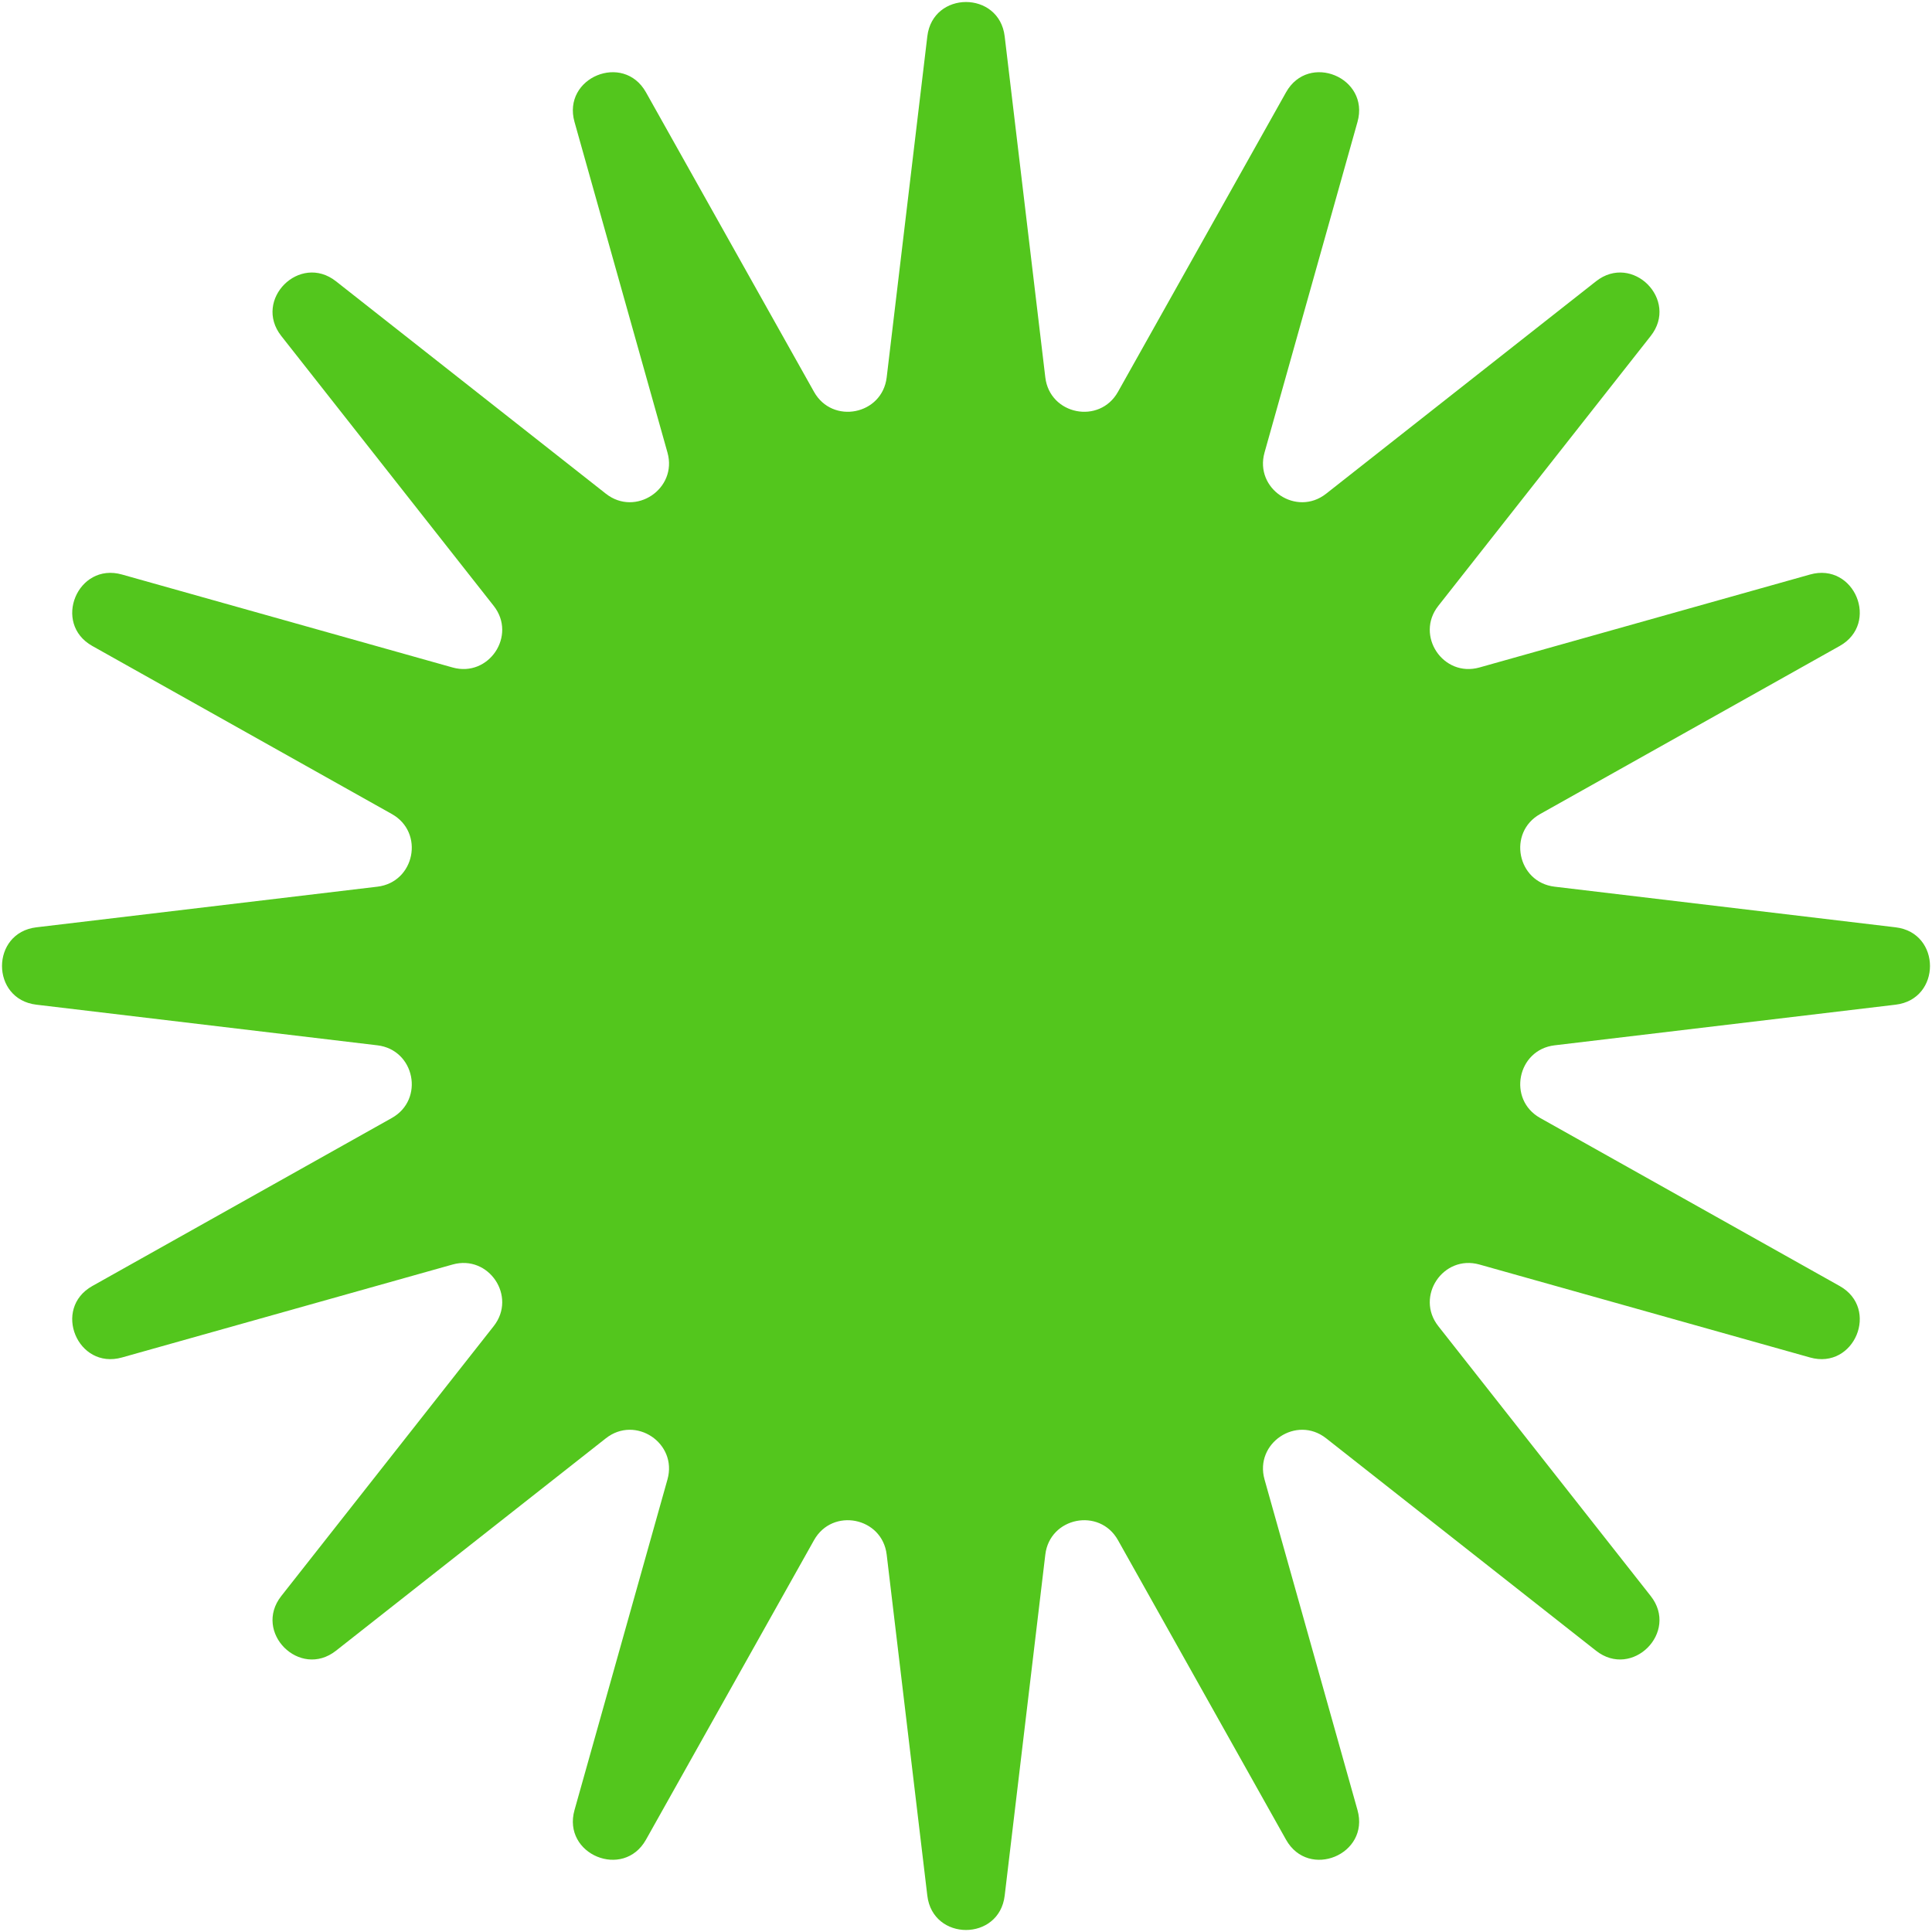 <?xml version="1.0" encoding="UTF-8"?> <svg xmlns="http://www.w3.org/2000/svg" width="496" height="496" viewBox="0 0 496 496" fill="none"> <path d="M238.07 9.333C239.471 -2.423 256.529 -2.423 257.93 9.333L268.363 96.891C269.508 106.503 282.278 109.043 287.014 100.601L330.16 23.701C335.953 13.376 351.712 19.904 348.508 31.3L324.64 116.186C322.02 125.504 332.845 132.738 340.451 126.751L409.742 72.216C419.045 64.894 431.106 76.955 423.784 86.258L369.249 155.549C363.262 163.155 370.496 173.98 379.814 171.36L464.7 147.492C476.097 144.288 482.624 160.047 472.299 165.84L395.399 208.986C386.957 213.722 389.497 226.492 399.109 227.637L486.667 238.07C498.423 239.471 498.423 256.529 486.667 257.93L399.109 268.363C389.497 269.508 386.957 282.278 395.399 287.014L472.3 330.16C482.624 335.953 476.096 351.712 464.7 348.508L379.814 324.64C370.496 322.02 363.262 332.845 369.249 340.451L423.784 409.742C431.106 419.045 419.045 431.106 409.742 423.784L340.451 369.249C332.845 363.262 322.02 370.496 324.64 379.814L348.508 464.7C351.712 476.097 335.953 482.624 330.16 472.299L287.014 395.399C282.278 386.957 269.508 389.497 268.363 399.109L257.93 486.667C256.529 498.423 239.471 498.423 238.07 486.667L227.637 399.109C226.492 389.497 213.722 386.957 208.986 395.399L165.84 472.3C160.047 482.624 144.288 476.096 147.492 464.7L171.36 379.814C173.98 370.496 163.155 363.262 155.549 369.249L86.258 423.784C76.955 431.106 64.894 419.045 72.216 409.742L126.751 340.451C132.738 332.845 125.504 322.02 116.186 324.64L31.3 348.508C19.903 351.712 13.376 335.953 23.701 330.16L100.601 287.014C109.043 282.278 106.503 269.508 96.891 268.363L9.333 257.93C-2.423 256.529 -2.423 239.471 9.333 238.07L96.891 227.637C106.503 226.492 109.043 213.722 100.601 208.986L23.701 165.84C13.376 160.047 19.904 144.288 31.3 147.492L116.186 171.36C125.504 173.98 132.738 163.155 126.751 155.549L72.216 86.258C64.894 76.955 76.955 64.894 86.258 72.216L155.549 126.751C163.155 132.738 173.98 125.504 171.36 116.186L147.492 31.3C144.288 19.904 160.047 13.376 165.84 23.701L208.986 100.601C213.722 109.043 226.492 106.503 227.637 96.891L238.07 9.333Z" fill="#53C61D"></path> </svg> 